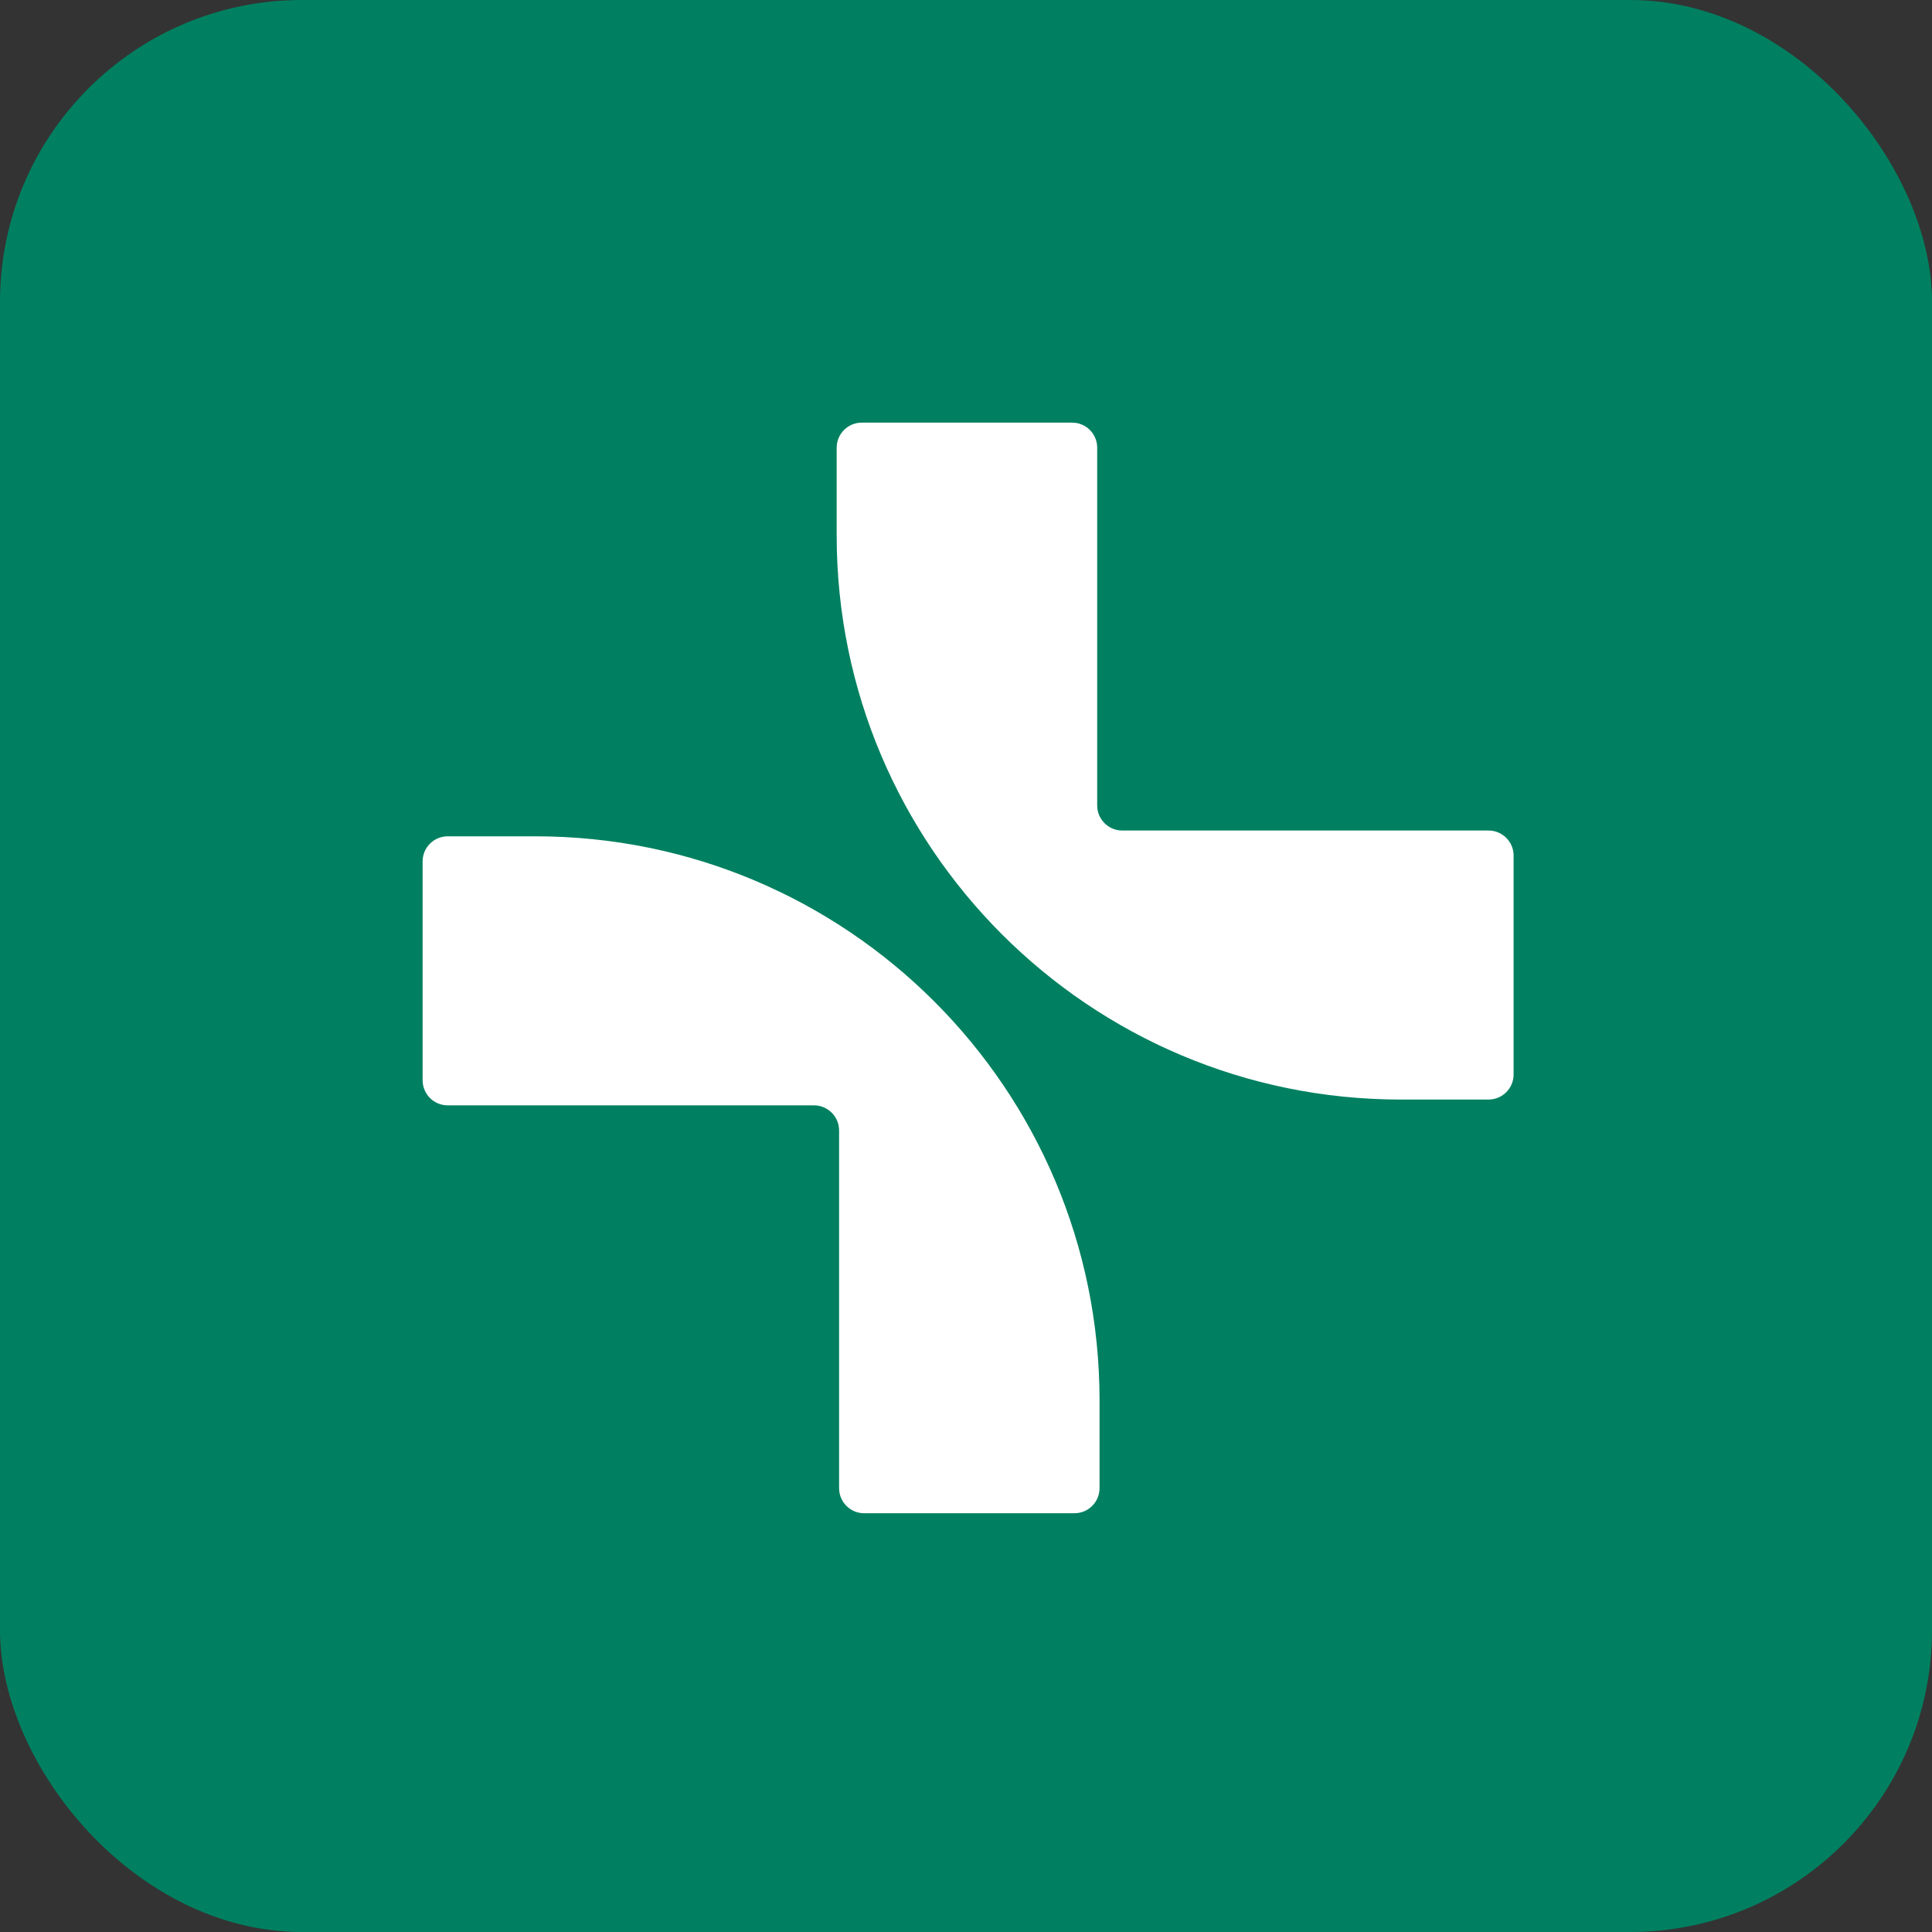 <svg width="32" height="32" viewBox="0 0 32 32" fill="none" xmlns="http://www.w3.org/2000/svg">
<rect x="0" y="0" width="32" height="32" fill="#333333" stroke="none"/>
<g clip-path="url(#clip0_1_3590)">
<rect width="32" height="32" rx="5" fill="#008060"/>
<path d="M13.482 18.308C13.711 18.308 13.898 18.494 13.898 18.723L13.898 24.648C13.898 24.878 14.083 25.064 14.313 25.064L17.797 25.064C18.026 25.064 18.212 24.878 18.212 24.648L18.212 23.195C18.212 18.035 14.029 13.852 8.869 13.852L7.415 13.852C7.186 13.852 7 14.038 7 14.267L7 17.892C7 18.122 7.186 18.308 7.415 18.308L13.482 18.308Z" fill="white"/>
<path d="M18.588 13.756C18.359 13.756 18.173 13.57 18.173 13.341L18.173 7.415C18.173 7.186 17.987 7 17.758 7L14.274 7C14.044 7 13.858 7.186 13.858 7.415L13.858 8.869C13.859 14.029 18.042 18.212 23.202 18.212L24.655 18.212C24.884 18.212 25.07 18.026 25.07 17.797L25.07 14.171C25.07 13.942 24.884 13.756 24.655 13.756L18.588 13.756Z" fill="white"/>
</g>
<defs>
<clipPath id="clip0_1_3590">
<rect width="32" height="32" fill="white"/>
</clipPath>
</defs>
</svg>
